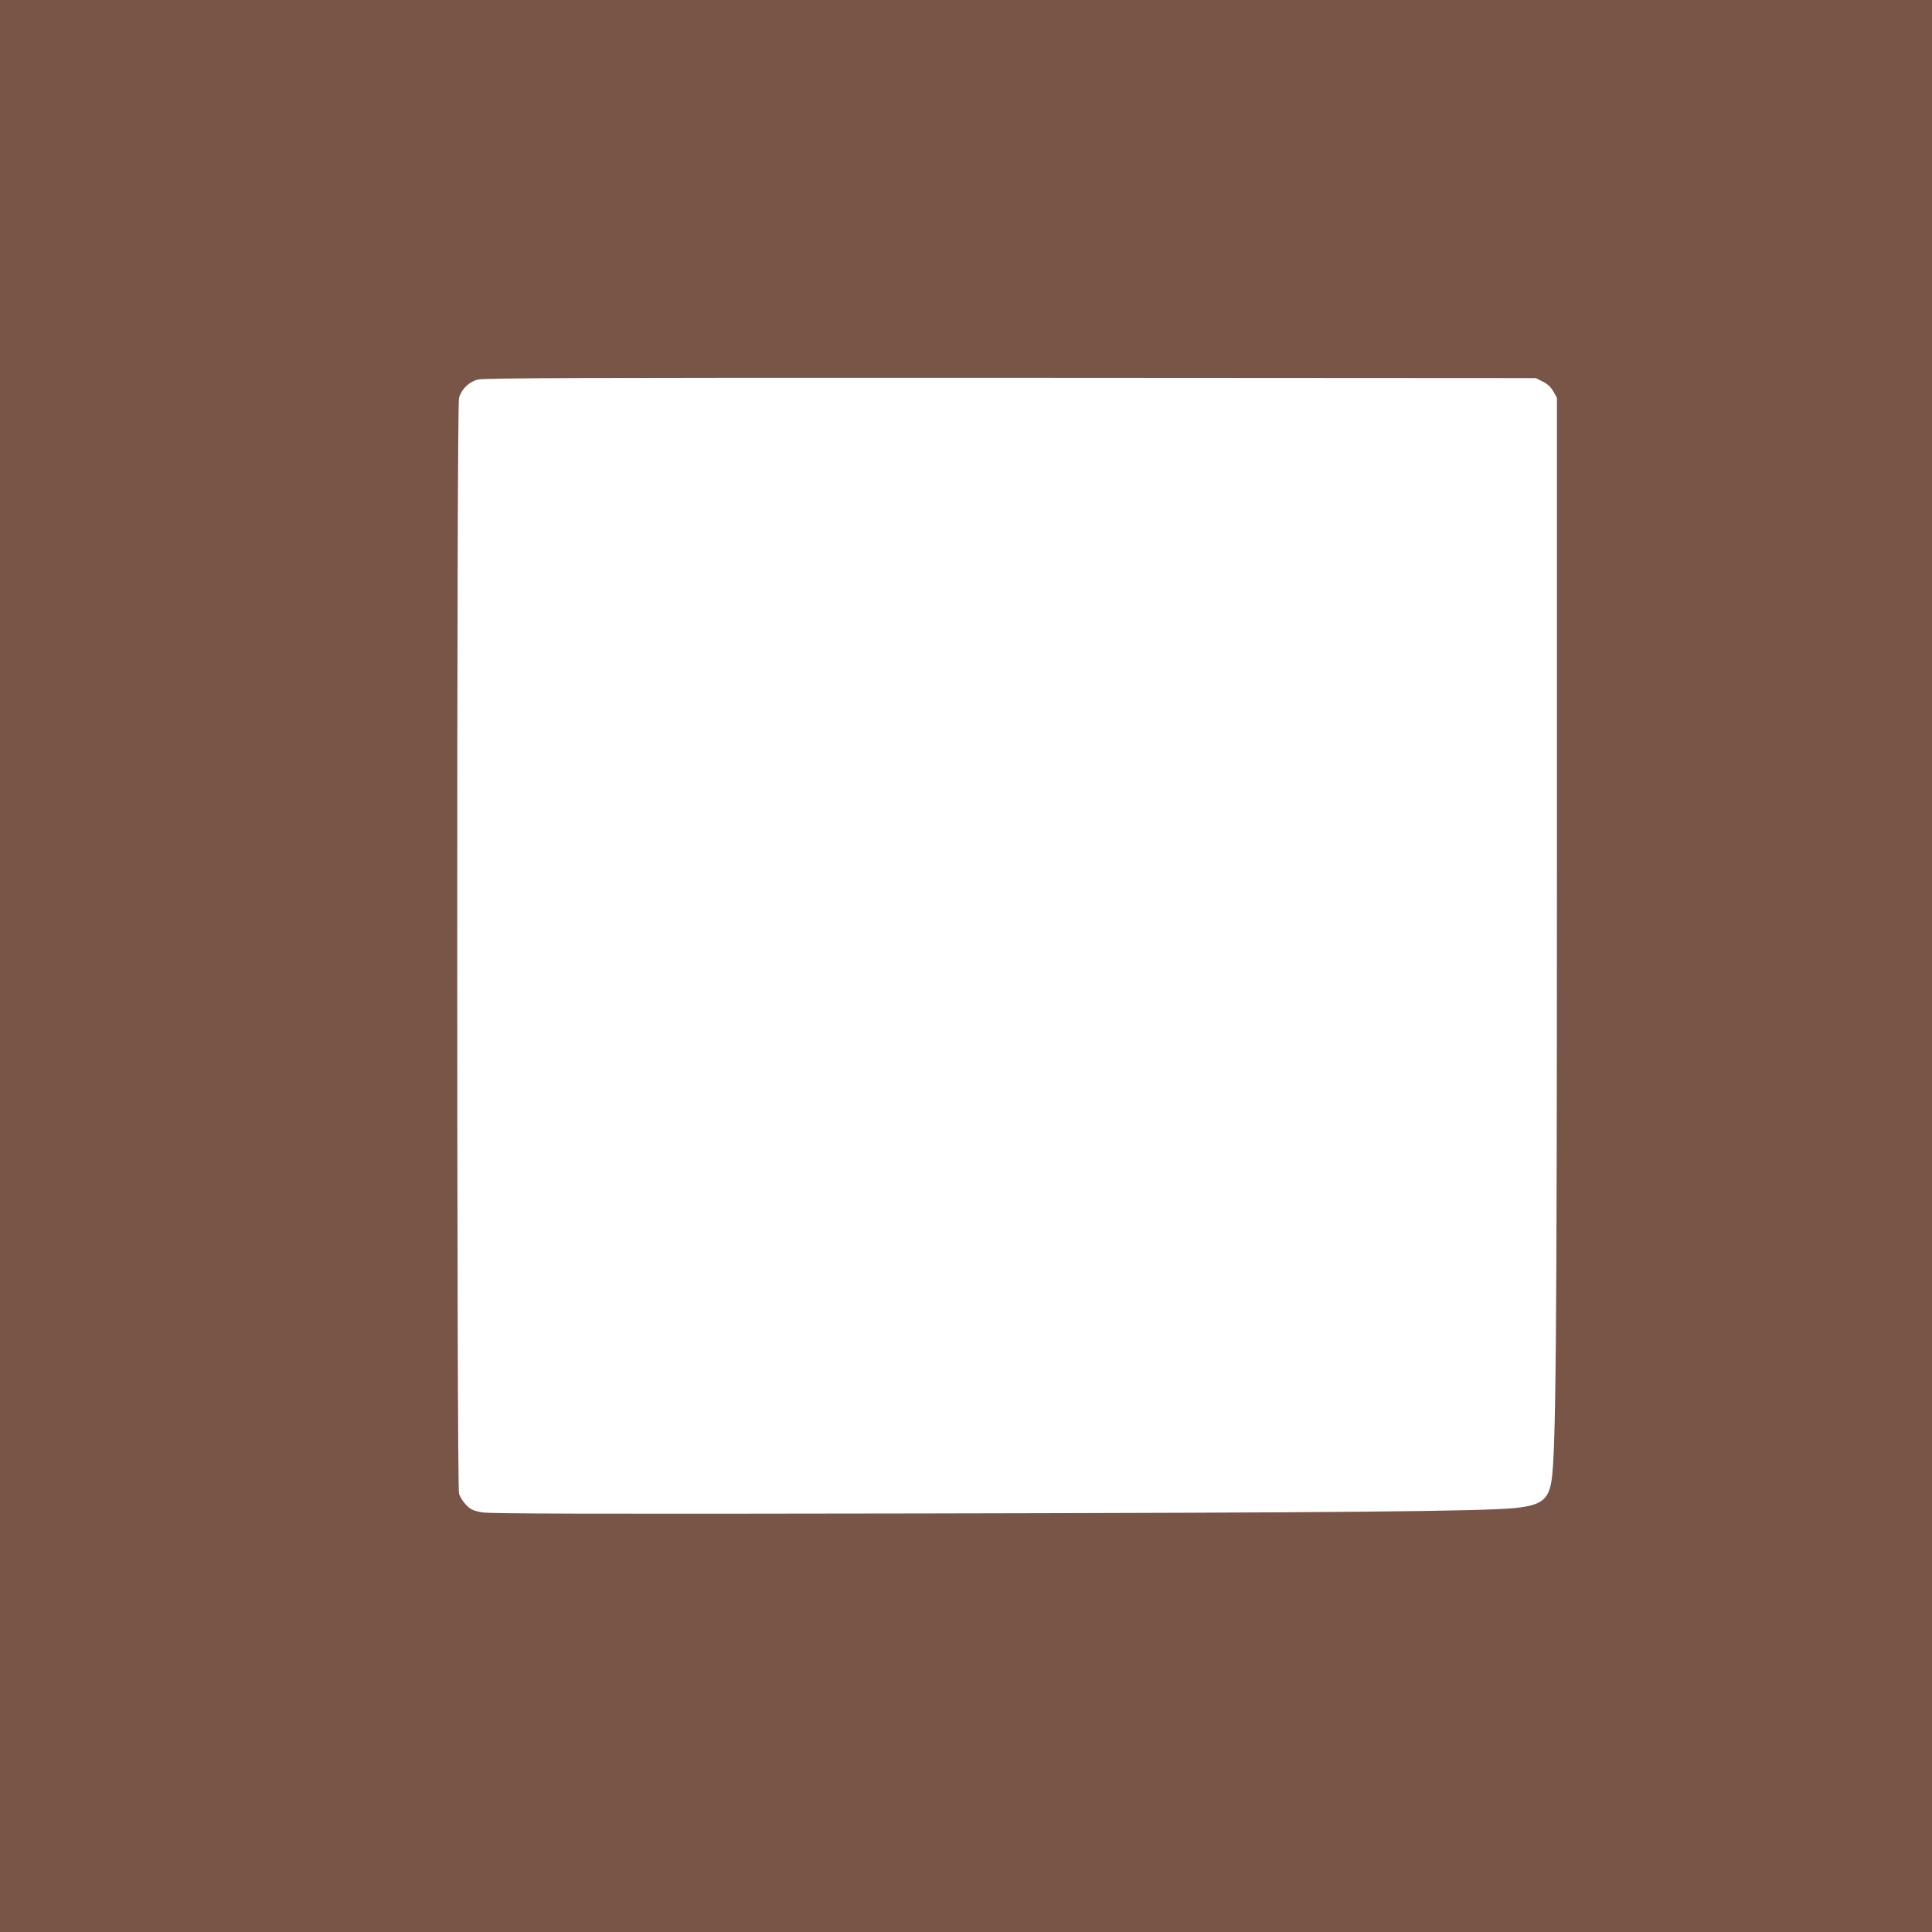 <?xml version="1.0" standalone="no"?>
<!DOCTYPE svg PUBLIC "-//W3C//DTD SVG 20010904//EN"
 "http://www.w3.org/TR/2001/REC-SVG-20010904/DTD/svg10.dtd">
<svg version="1.0" xmlns="http://www.w3.org/2000/svg"
 width="1280pt" height="1280pt" viewBox="0 0 1280 1280"
 preserveAspectRatio="xMidYMid meet">
<g transform="translate(0,1280) scale(0.1,-0.1)"
fill="#795548" stroke="none">
<path d="M0 6400 l0 -6400 6400 0 6400 0 0 6400 0 6400 -6400 0 -6400 0 0
-6400z m10221 3872 c31 -15 53 -35 70 -65 l24 -42 0 -3130 c0 -3115 -7 -3864
-36 -4046 -20 -126 -69 -162 -240 -180 -225 -22 -1169 -31 -3914 -36 -2229 -4
-2875 -2 -2930 7 -59 11 -76 18 -106 49 -20 20 -42 54 -48 76 -15 56 -16 7203
0 7258 16 58 65 107 124 122 41 11 654 13 3530 12 l3480 -2 46 -23z"/>
</g>
</svg>
